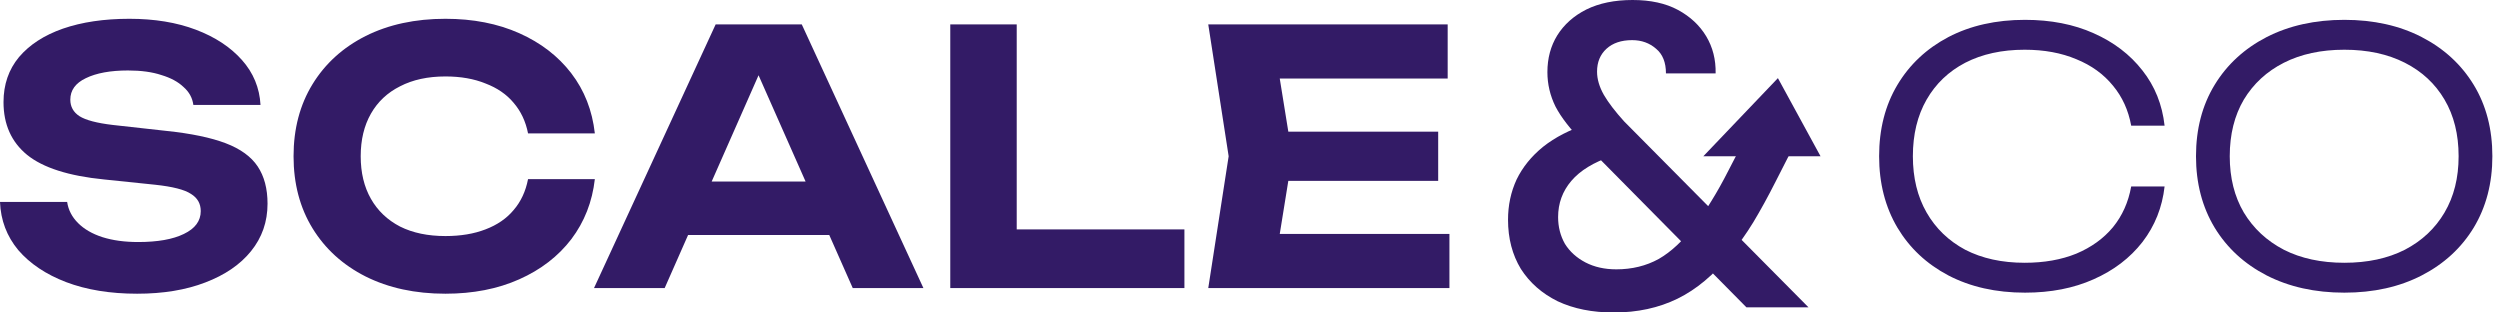 <svg
  width="128"
  height="16"
  viewBox="0 0 128 16"
  fill="none"
  xmlns="http://www.w3.org/2000/svg"
>
  <path
    d="M0 10.34H3.438C3.498 10.748 3.684 11.108 3.996 11.42C4.308 11.732 4.722 11.972 5.238 12.14C5.766 12.308 6.378 12.392 7.074 12.392C8.07 12.392 8.85 12.254 9.414 11.978C9.99 11.702 10.278 11.312 10.278 10.808C10.278 10.424 10.11 10.13 9.774 9.926C9.45 9.71 8.838 9.554 7.938 9.458L5.328 9.188C3.516 9.008 2.202 8.588 1.386 7.928C0.582 7.268 0.18 6.368 0.18 5.228C0.18 4.328 0.444 3.56 0.972 2.924C1.512 2.288 2.262 1.802 3.222 1.466C4.194 1.13 5.328 0.962 6.624 0.962C7.908 0.962 9.042 1.148 10.026 1.52C11.01 1.892 11.796 2.408 12.384 3.068C12.972 3.728 13.29 4.496 13.338 5.372H9.9C9.852 5.012 9.684 4.706 9.396 4.454C9.12 4.19 8.742 3.986 8.262 3.842C7.794 3.686 7.224 3.608 6.552 3.608C5.652 3.608 4.932 3.74 4.392 4.004C3.864 4.256 3.6 4.622 3.6 5.102C3.6 5.462 3.756 5.744 4.068 5.948C4.392 6.152 4.962 6.302 5.778 6.398L8.532 6.704C9.792 6.836 10.8 7.046 11.556 7.334C12.312 7.622 12.858 8.018 13.194 8.522C13.53 9.026 13.698 9.662 13.698 10.43C13.698 11.354 13.416 12.164 12.852 12.86C12.3 13.544 11.52 14.078 10.512 14.462C9.516 14.846 8.352 15.038 7.02 15.038C5.64 15.038 4.428 14.84 3.384 14.444C2.352 14.048 1.536 13.502 0.936 12.806C0.348 12.098 0.036 11.276 0 10.34Z"
    fill="#331B66"
  />
  <path
    d="M30.456 9.17C30.324 10.334 29.922 11.36 29.25 12.248C28.578 13.124 27.69 13.808 26.586 14.3C25.482 14.792 24.222 15.038 22.806 15.038C21.258 15.038 19.896 14.744 18.72 14.156C17.556 13.568 16.65 12.746 16.002 11.69C15.354 10.634 15.03 9.404 15.03 8C15.03 6.596 15.354 5.366 16.002 4.31C16.65 3.254 17.556 2.432 18.72 1.844C19.896 1.256 21.258 0.962 22.806 0.962C24.222 0.962 25.482 1.208 26.586 1.7C27.69 2.192 28.578 2.876 29.25 3.752C29.922 4.628 30.324 5.654 30.456 6.83H27.036C26.916 6.218 26.67 5.696 26.298 5.264C25.938 4.832 25.458 4.502 24.858 4.274C24.27 4.034 23.586 3.914 22.806 3.914C21.906 3.914 21.132 4.082 20.484 4.418C19.836 4.742 19.338 5.21 18.99 5.822C18.642 6.434 18.468 7.16 18.468 8C18.468 8.84 18.642 9.566 18.99 10.178C19.338 10.79 19.836 11.264 20.484 11.6C21.132 11.924 21.906 12.086 22.806 12.086C23.586 12.086 24.27 11.972 24.858 11.744C25.458 11.516 25.938 11.186 26.298 10.754C26.67 10.322 26.916 9.794 27.036 9.17H30.456Z"
    fill="#331B66"
  />
  <path
    d="M34.103 12.032V9.296H43.427V12.032H34.103ZM41.051 1.25L47.279 14.75H43.661L38.315 2.672H39.359L34.031 14.75H30.413L36.641 1.25H41.051Z"
    fill="#331B66"
  />
  <path
    d="M52.056 1.25V13.238L50.526 11.744H60.642V14.75H48.654V1.25H52.056Z"
    fill="#331B66"
  />
  <path
    d="M73.635 6.74V9.26H63.861V6.74H73.635ZM66.165 8L65.265 13.58L63.843 11.978H74.211V14.75H61.863L62.907 8L61.863 1.25H74.121V4.022H63.843L65.265 2.42L66.165 8Z"
    fill="#331B66"
  />
  <path
    d="M89.417 15.735L81.09 7.315C80.418 6.637 79.935 6.019 79.643 5.459C79.366 4.899 79.227 4.309 79.227 3.691C79.227 2.983 79.395 2.357 79.731 1.812C80.081 1.252 80.578 0.81 81.221 0.486C81.879 0.162 82.668 0 83.588 0C84.508 0 85.283 0.169 85.911 0.508C86.539 0.847 87.021 1.297 87.357 1.856C87.693 2.416 87.854 3.05 87.84 3.757H85.297C85.297 3.197 85.129 2.777 84.793 2.497C84.457 2.203 84.048 2.055 83.566 2.055C83.011 2.055 82.573 2.203 82.251 2.497C81.93 2.792 81.769 3.182 81.769 3.669C81.769 4.052 81.886 4.449 82.12 4.862C82.353 5.26 82.697 5.709 83.15 6.21L92.595 15.735H89.417ZM82.624 16C81.528 16 80.571 15.809 79.753 15.425C78.949 15.028 78.321 14.475 77.868 13.768C77.43 13.046 77.211 12.206 77.211 11.249C77.211 10.512 77.357 9.827 77.649 9.193C77.956 8.56 78.409 8 79.008 7.514C79.621 7.028 80.381 6.637 81.287 6.343L82.273 6.011L83.478 7.669L82.514 8C81.594 8.309 80.907 8.729 80.454 9.26C80.001 9.79 79.775 10.409 79.775 11.116C79.775 11.617 79.892 12.074 80.125 12.486C80.374 12.884 80.724 13.201 81.177 13.437C81.63 13.672 82.156 13.79 82.755 13.79C83.559 13.79 84.282 13.613 84.925 13.26C85.568 12.891 86.189 12.309 86.788 11.514C87.065 11.16 87.343 10.755 87.62 10.298C87.913 9.827 88.205 9.304 88.497 8.729L89.023 7.713H91.719L90.908 9.304C90.528 10.055 90.148 10.748 89.768 11.381C89.388 12 88.994 12.553 88.585 13.039C87.752 14.07 86.853 14.821 85.889 15.293C84.925 15.764 83.836 16 82.624 16Z"
    fill="#331B66"
  />
  <path d="M93.211 8H87.211L91.029 4L93.211 8Z" fill="#331B66" />
  <path
    d="M110.827 9.548C110.707 10.616 110.329 11.564 109.693 12.392C109.057 13.208 108.223 13.844 107.191 14.3C106.171 14.756 105.001 14.984 103.681 14.984C102.193 14.984 100.885 14.69 99.757 14.102C98.641 13.514 97.771 12.698 97.147 11.654C96.523 10.598 96.211 9.38 96.211 8C96.211 6.608 96.523 5.39 97.147 4.346C97.771 3.302 98.641 2.486 99.757 1.898C100.885 1.31 102.193 1.016 103.681 1.016C105.001 1.016 106.171 1.244 107.191 1.7C108.223 2.156 109.057 2.792 109.693 3.608C110.329 4.412 110.707 5.354 110.827 6.434H109.117C108.973 5.642 108.661 4.958 108.181 4.382C107.701 3.794 107.077 3.344 106.309 3.032C105.541 2.708 104.659 2.546 103.663 2.546C102.499 2.546 101.485 2.768 100.621 3.212C99.769 3.656 99.109 4.286 98.641 5.102C98.173 5.918 97.939 6.884 97.939 8C97.939 9.104 98.173 10.064 98.641 10.88C99.109 11.696 99.769 12.332 100.621 12.788C101.485 13.232 102.499 13.454 103.663 13.454C104.659 13.454 105.541 13.298 106.309 12.986C107.077 12.662 107.701 12.212 108.181 11.636C108.661 11.048 108.973 10.352 109.117 9.548H110.827Z"
    fill="#331B66"
  />
  <path
    d="M120.031 14.984C118.531 14.984 117.205 14.69 116.053 14.102C114.913 13.514 114.025 12.698 113.389 11.654C112.753 10.598 112.435 9.38 112.435 8C112.435 6.608 112.753 5.39 113.389 4.346C114.025 3.302 114.913 2.486 116.053 1.898C117.205 1.31 118.531 1.016 120.031 1.016C121.531 1.016 122.851 1.31 123.991 1.898C125.131 2.486 126.019 3.302 126.655 4.346C127.291 5.39 127.609 6.608 127.609 8C127.609 9.38 127.291 10.598 126.655 11.654C126.019 12.698 125.131 13.514 123.991 14.102C122.851 14.69 121.531 14.984 120.031 14.984ZM120.031 13.454C121.219 13.454 122.251 13.232 123.127 12.788C124.003 12.332 124.681 11.696 125.161 10.88C125.641 10.064 125.881 9.104 125.881 8C125.881 6.884 125.641 5.918 125.161 5.102C124.681 4.286 124.003 3.656 123.127 3.212C122.251 2.768 121.219 2.546 120.031 2.546C118.843 2.546 117.811 2.768 116.935 3.212C116.059 3.656 115.375 4.286 114.883 5.102C114.403 5.918 114.163 6.884 114.163 8C114.163 9.104 114.403 10.064 114.883 10.88C115.375 11.696 116.059 12.332 116.935 12.788C117.811 13.232 118.843 13.454 120.031 13.454Z"
    fill="#331B66"
  />
</svg>
